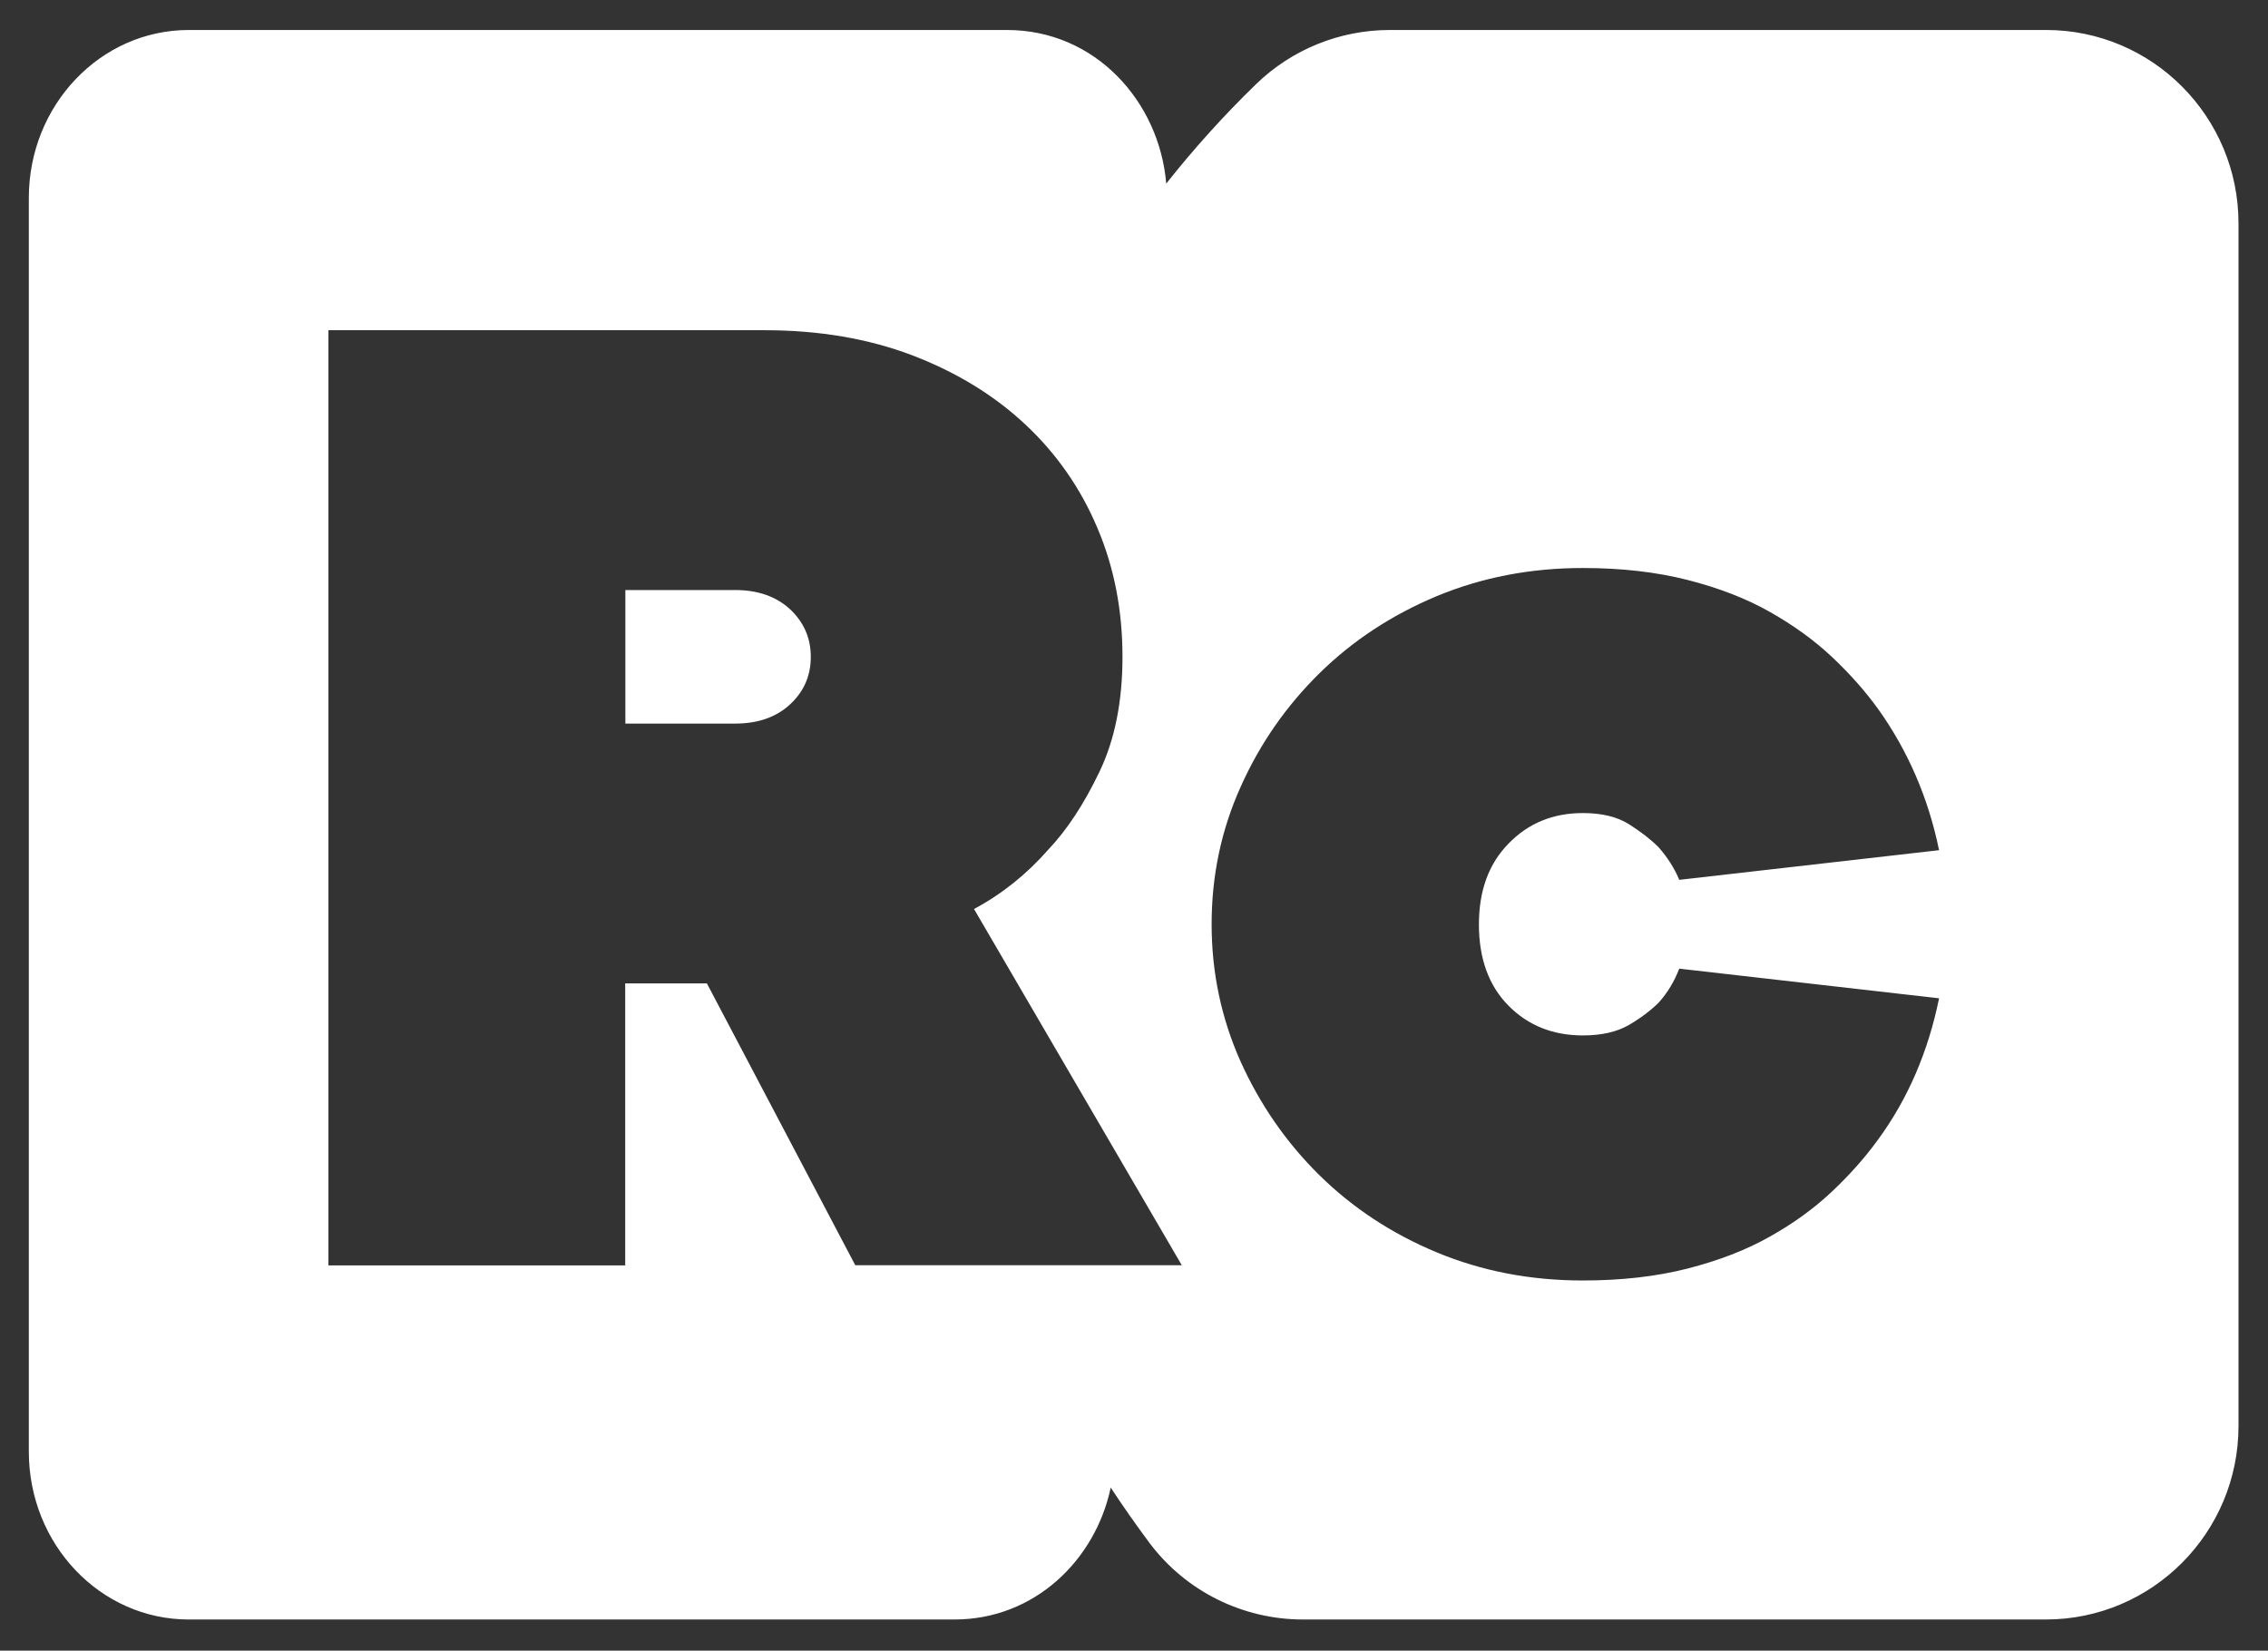 <?xml version="1.0" encoding="utf-8"?>
<!-- Generator: Adobe Illustrator 26.2.1, SVG Export Plug-In . SVG Version: 6.00 Build 0)  -->
<svg version="1.1" id="Layer_1" xmlns="http://www.w3.org/2000/svg" xmlns:xlink="http://www.w3.org/1999/xlink" x="0px" y="0px"
	 viewBox="0 0 1368.7 996.2" style="enable-background:new 0 0 1368.7 996.2;" xml:space="preserve">
<rect x="0" y="0" width="1368.7" height="996.2" fill="#333333" stroke="none"/>
<style type="text/css">
	.st0{fill:#FFFFFF;}
</style>
<g>
	<path class="st0" d="M443.7,356.1h-66.3v80.6h66.3c13.7,0,24.8-3.9,33.1-11.6c8.4-7.8,12.5-17.3,12.5-28.7
		c0-11.3-4.2-20.9-12.5-28.7C468.4,360,457.4,356.1,443.7,356.1z"/>
	<path class="st0" d="M1234.8,18.1H838.7c-30.1,0-59.1,11.7-80.7,32.7c-19.3,18.7-37.4,38.8-54.2,60c-4.1-49.3-42.6-92.7-96.1-92.7
		H113.9c-53.3,0-96.5,45.4-96.5,101.3v756.7c0,56,43.2,101.3,96.5,101.3H576c48.2,0,85-35.7,94.3-79.6c7.5,11.4,15.3,22.5,23.4,33.4
		c21.9,29.2,56.3,46.2,92.6,46.2h448.3c64.2,0,116.3-52.3,116.3-116.8V135C1351,70.5,1299,18.1,1234.8,18.1z M516.2,763.7
		l-89.6-170.2h-49.3v170.2H198.2V199.3h263.4c32.8,0,62.6,5.1,89.1,15.2c26.6,10.2,49.3,24.1,68.1,41.7s33.3,38.4,43.4,62.3
		c10.2,23.9,15.2,49.9,15.2,77.9c0,26.9-4.6,50-13.9,69.4c-9.3,19.4-19.6,35.1-30.9,47c-13.1,14.9-28.1,26.9-44.8,35.8l125.4,215
		h-197V763.7z M910.4,607c11.9,12,26.9,17.9,44.8,17.9c11.3,0,20.6-2.1,27.8-6.3s13.1-8.7,17.9-13.4c5.4-6,9.5-12.8,12.5-20.6
		l156.8,17.9c-6.6,32.3-18.8,60.6-36.7,85.1c-7.8,10.8-17,21.2-27.8,31.4s-23.3,19.3-37.6,27.3c-14.3,8.1-30.9,14.5-49.7,19.3
		s-39.9,7.2-63.2,7.2c-31.7,0-61.1-5.7-88.2-17c-27.2-11.3-50.8-26.9-70.8-46.6c-20-19.7-35.8-42.6-47.5-68.5
		c-11.6-26-17.5-53.6-17.5-82.9c0-29.3,5.8-56.9,17.5-82.9c11.6-26,27.5-48.8,47.5-68.5s43.6-35.2,70.8-46.6
		c27.2-11.3,56.6-17,88.2-17c23.3,0,44.3,2.4,63.2,7.2c18.8,4.8,35.4,11.2,49.7,19.3c14.3,8.1,26.9,17.2,37.6,27.3
		c10.8,10.2,20,20.6,27.8,31.4c17.9,25.1,30.2,53.5,36.7,85.1L1013.4,531c-3-7.2-7.2-13.7-12.5-19.7c-4.8-4.8-10.8-9.4-17.9-13.9
		c-7.2-4.5-16.4-6.7-27.8-6.7c-17.9,0-32.9,6.1-44.8,18.4c-12,12.2-17.9,28.5-17.9,48.8C892.5,578.6,898.5,595,910.4,607z"/>
</g>
</svg>
